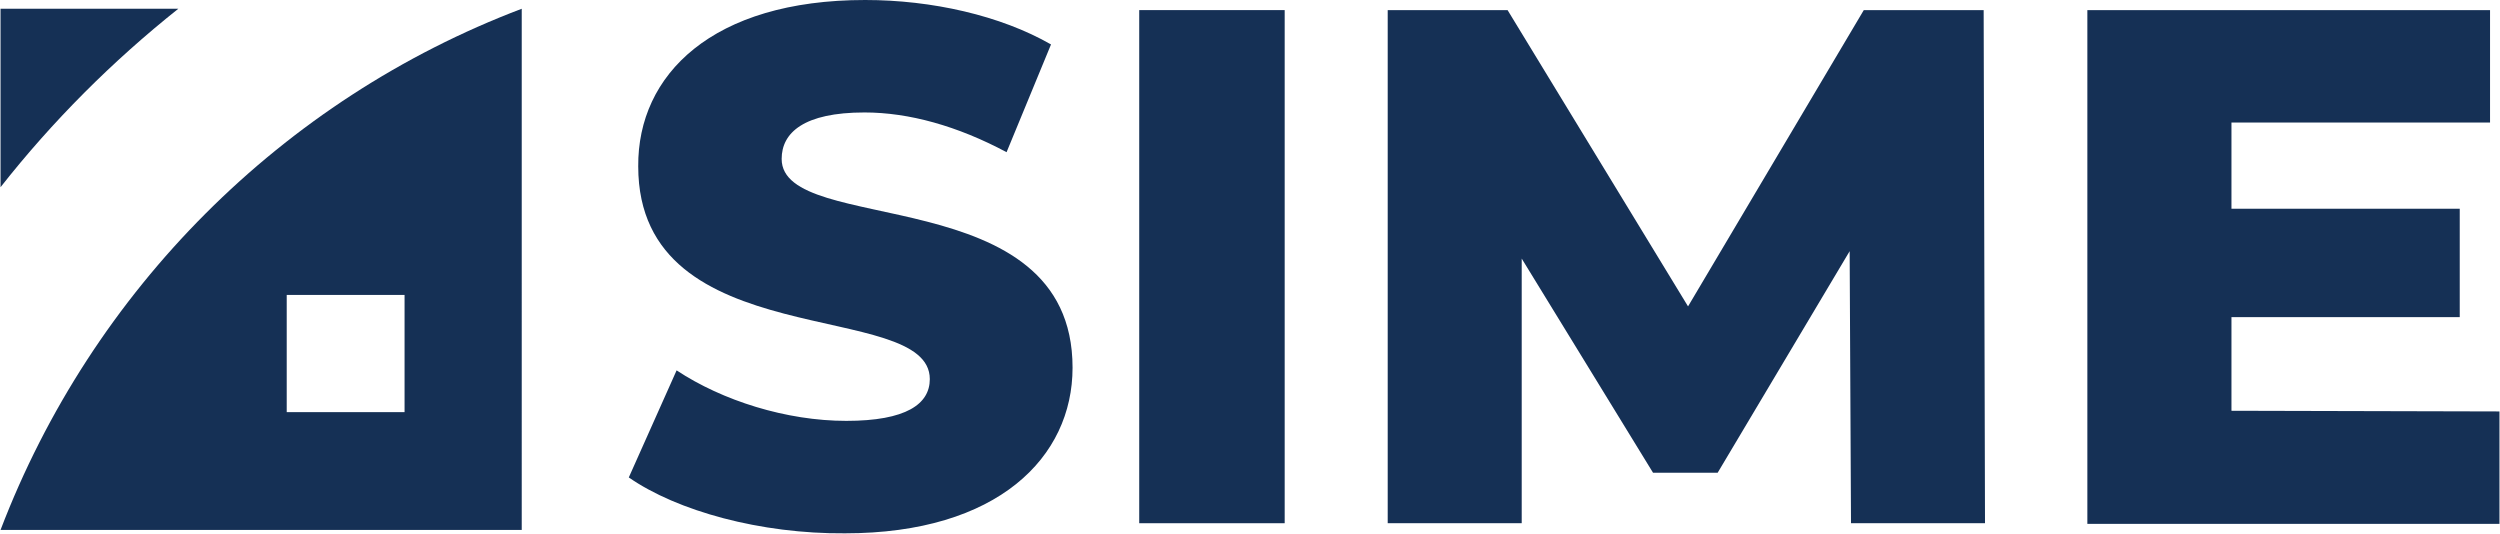 <svg xmlns="http://www.w3.org/2000/svg" xmlns:xlink="http://www.w3.org/1999/xlink" id="Layer_1" x="0px" y="0px" viewBox="0 0 371.1 79.3" style="enable-background:new 0 0 371.1 79.3;" xml:space="preserve" width="371.07" height="79.26">
<style type="text/css">
	.st0{fill:#153055;}
</style>
<g>
	<path class="st0" d="M0,78.7h77.4V1.3C41.8,14.8,13.6,43.1,0,78.7z M59.9,61.2H42.5V43.8h17.5V61.2z"></path>
	<path class="st0" d="M26.4,1.3H0v26.5C7.7,18,16.6,9.1,26.4,1.3z"></path>
</g>
<g>
	<path class="st0" d="M93.3,70.9l7.1-15.9c6.8,4.5,16.3,7.5,25.2,7.5S138,60,138,56.3c0-12.1-43.3-3.3-43.3-31.6   C94.6,11.1,105.7,0,128.4,0c9.9,0,20.1,2.3,27.6,6.6l-6.6,16c-7.3-3.9-14.5-5.9-21.1-5.9c-9,0-12.3,3-12.3,6.9   c0,11.6,43.2,2.9,43.2,31c0,13.3-11.1,24.6-33.8,24.6C112.9,79.3,100.5,75.9,93.3,70.9L93.3,70.9z"></path>
	<path class="st0" d="M169.1,1.5h21.6v76.2h-21.6V1.5z"></path>
	<path class="st0" d="M274.8,77.7l-0.2-40.4L255,70.2h-9.6l-19.5-31.8v39.3H206V1.5h17.8l26.8,44l26.1-44h17.8l0.2,76.2L274.8,77.7   L274.8,77.7z"></path>
	<path class="st0" d="M371.1,61.1v16.7h-61.2V1.5h59.8v16.7h-38.4V31h33.9v16.1h-33.9v13.9L371.1,61.1L371.1,61.1z"></path>
</g>
</svg>